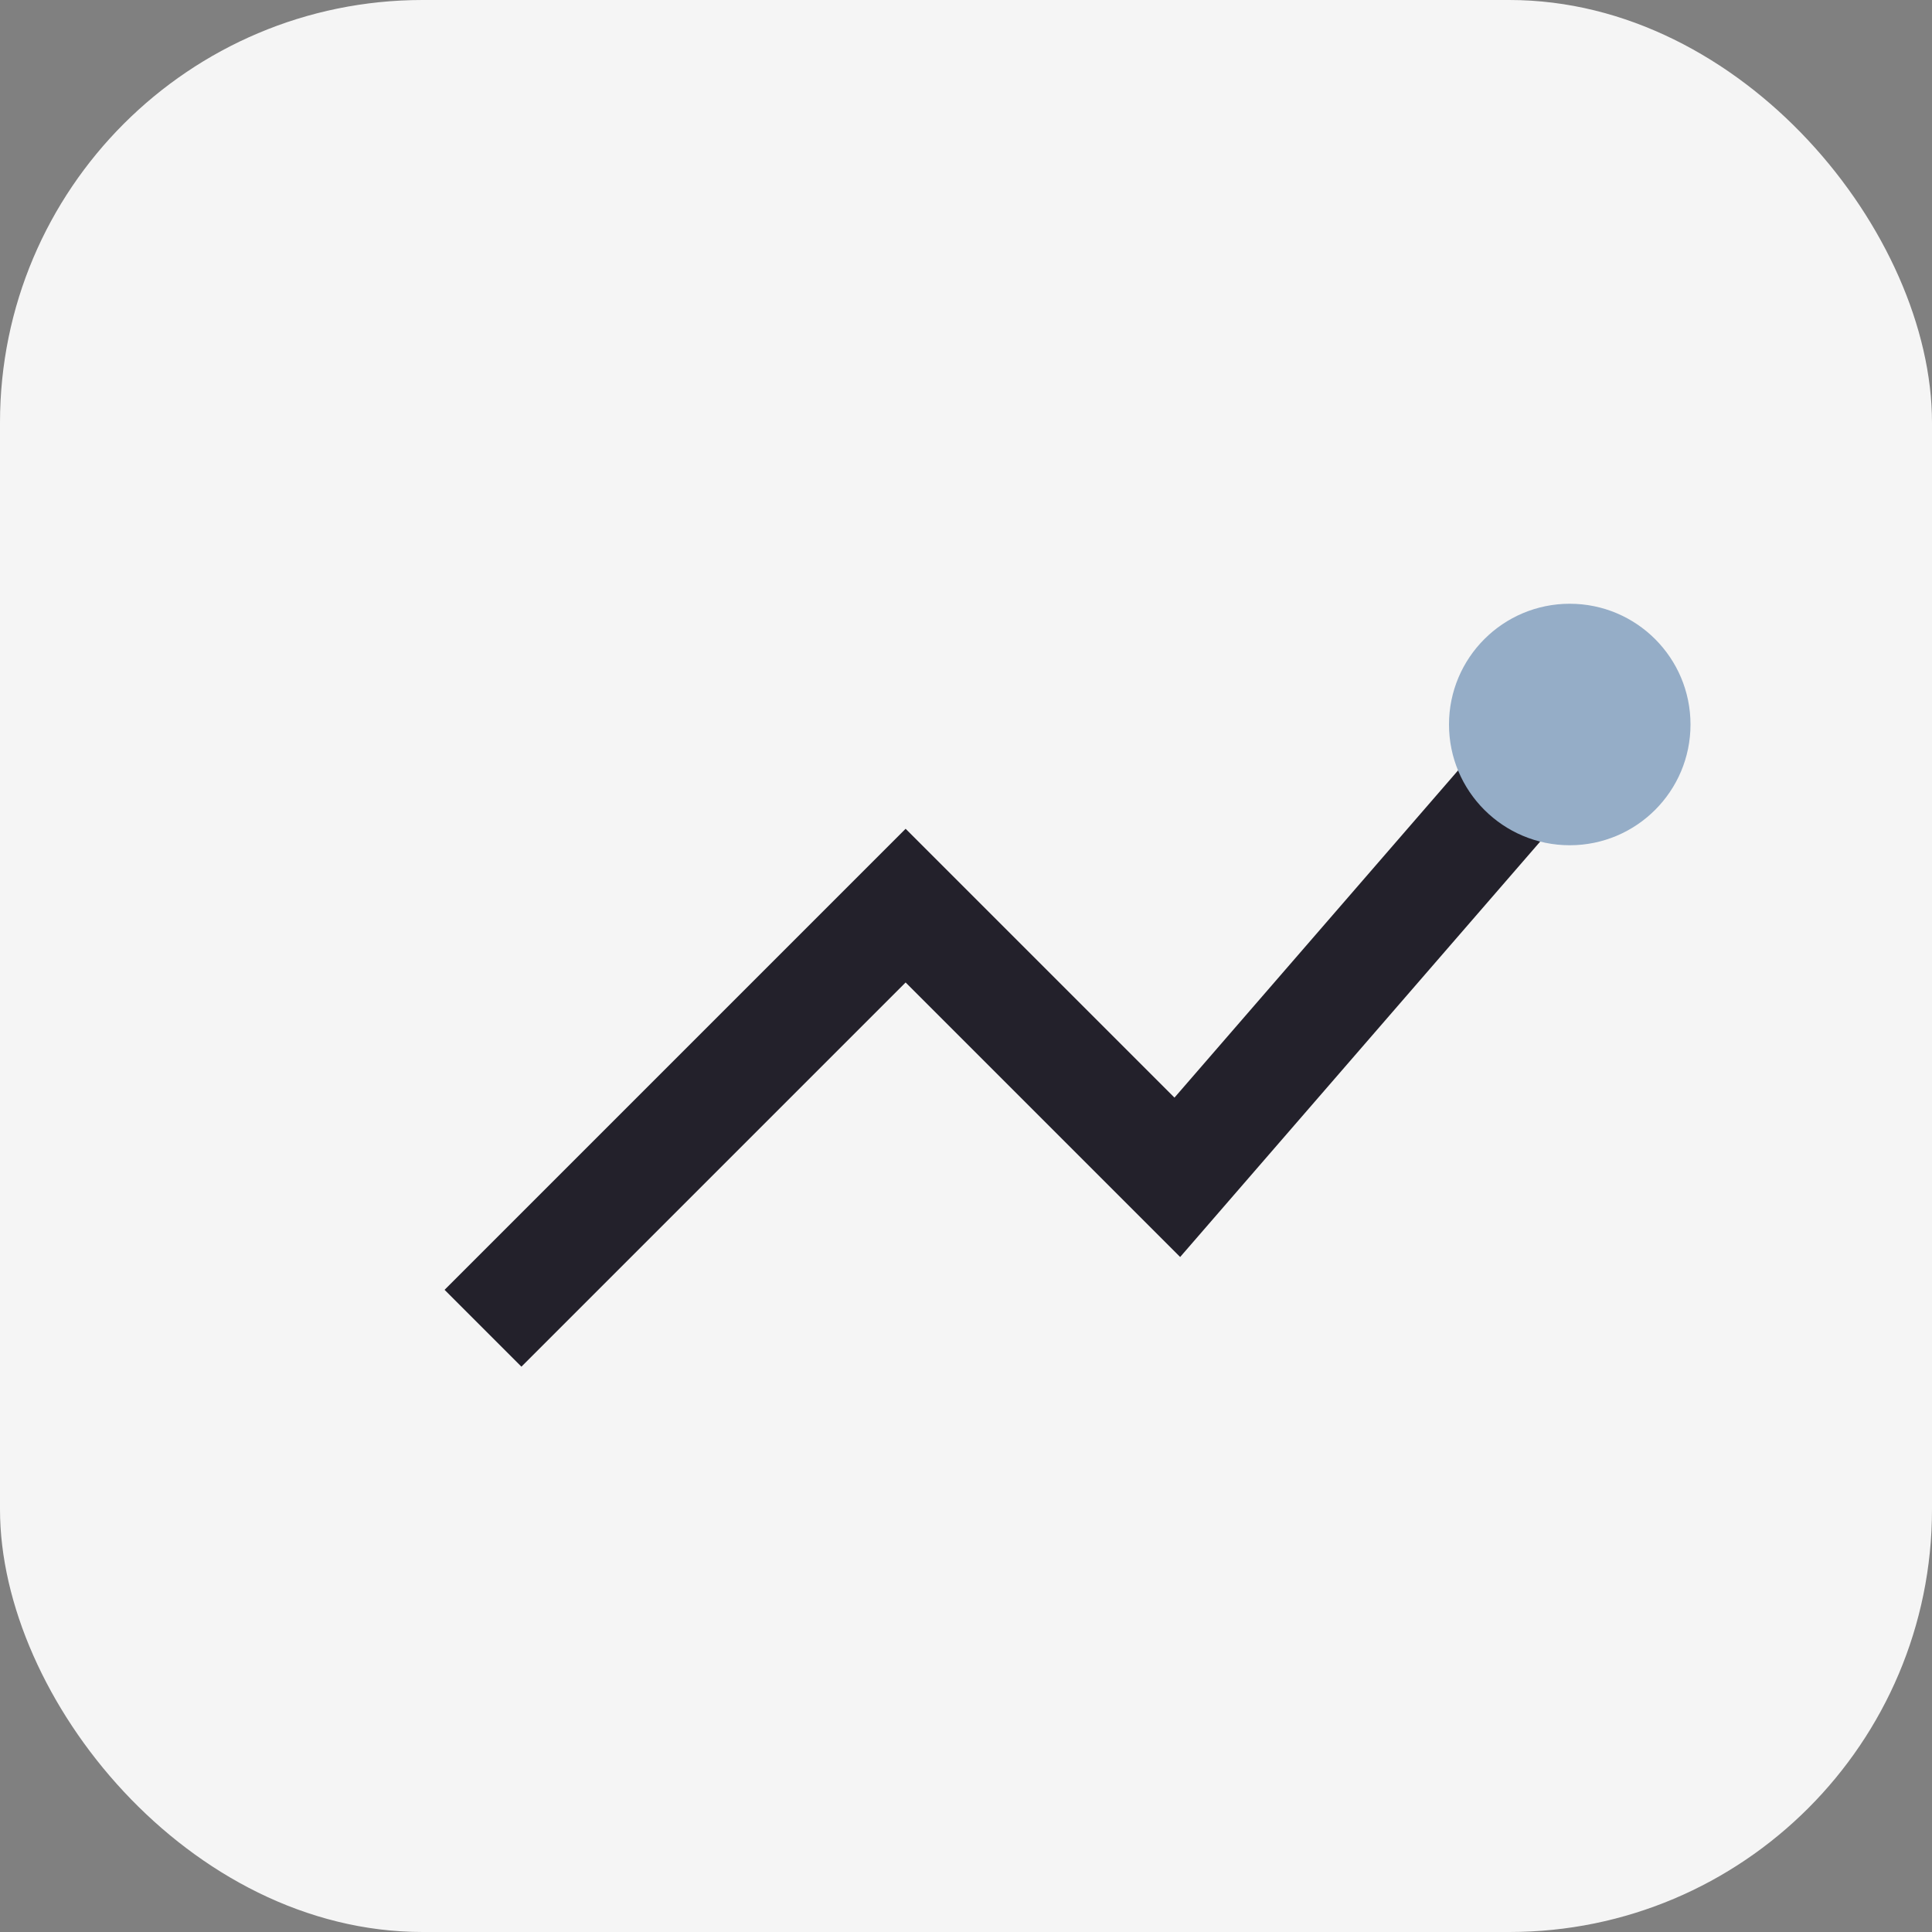 <?xml version="1.0" encoding="UTF-8"?>
<svg xmlns="http://www.w3.org/2000/svg" width="32" height="32" viewBox="0 0 32 32"><rect x="0" y="0" width="32" height="32" fill="#808080" stroke="none"/><rect width="32" height="32" rx="7" fill="#F5F5F5"/><path d="M8 22l7-7 4.5 4.5L26 12" fill="none" stroke="#23212B" stroke-width="1.8"/><circle cx="26" cy="12" r="2" fill="#95ADC7"/></svg>